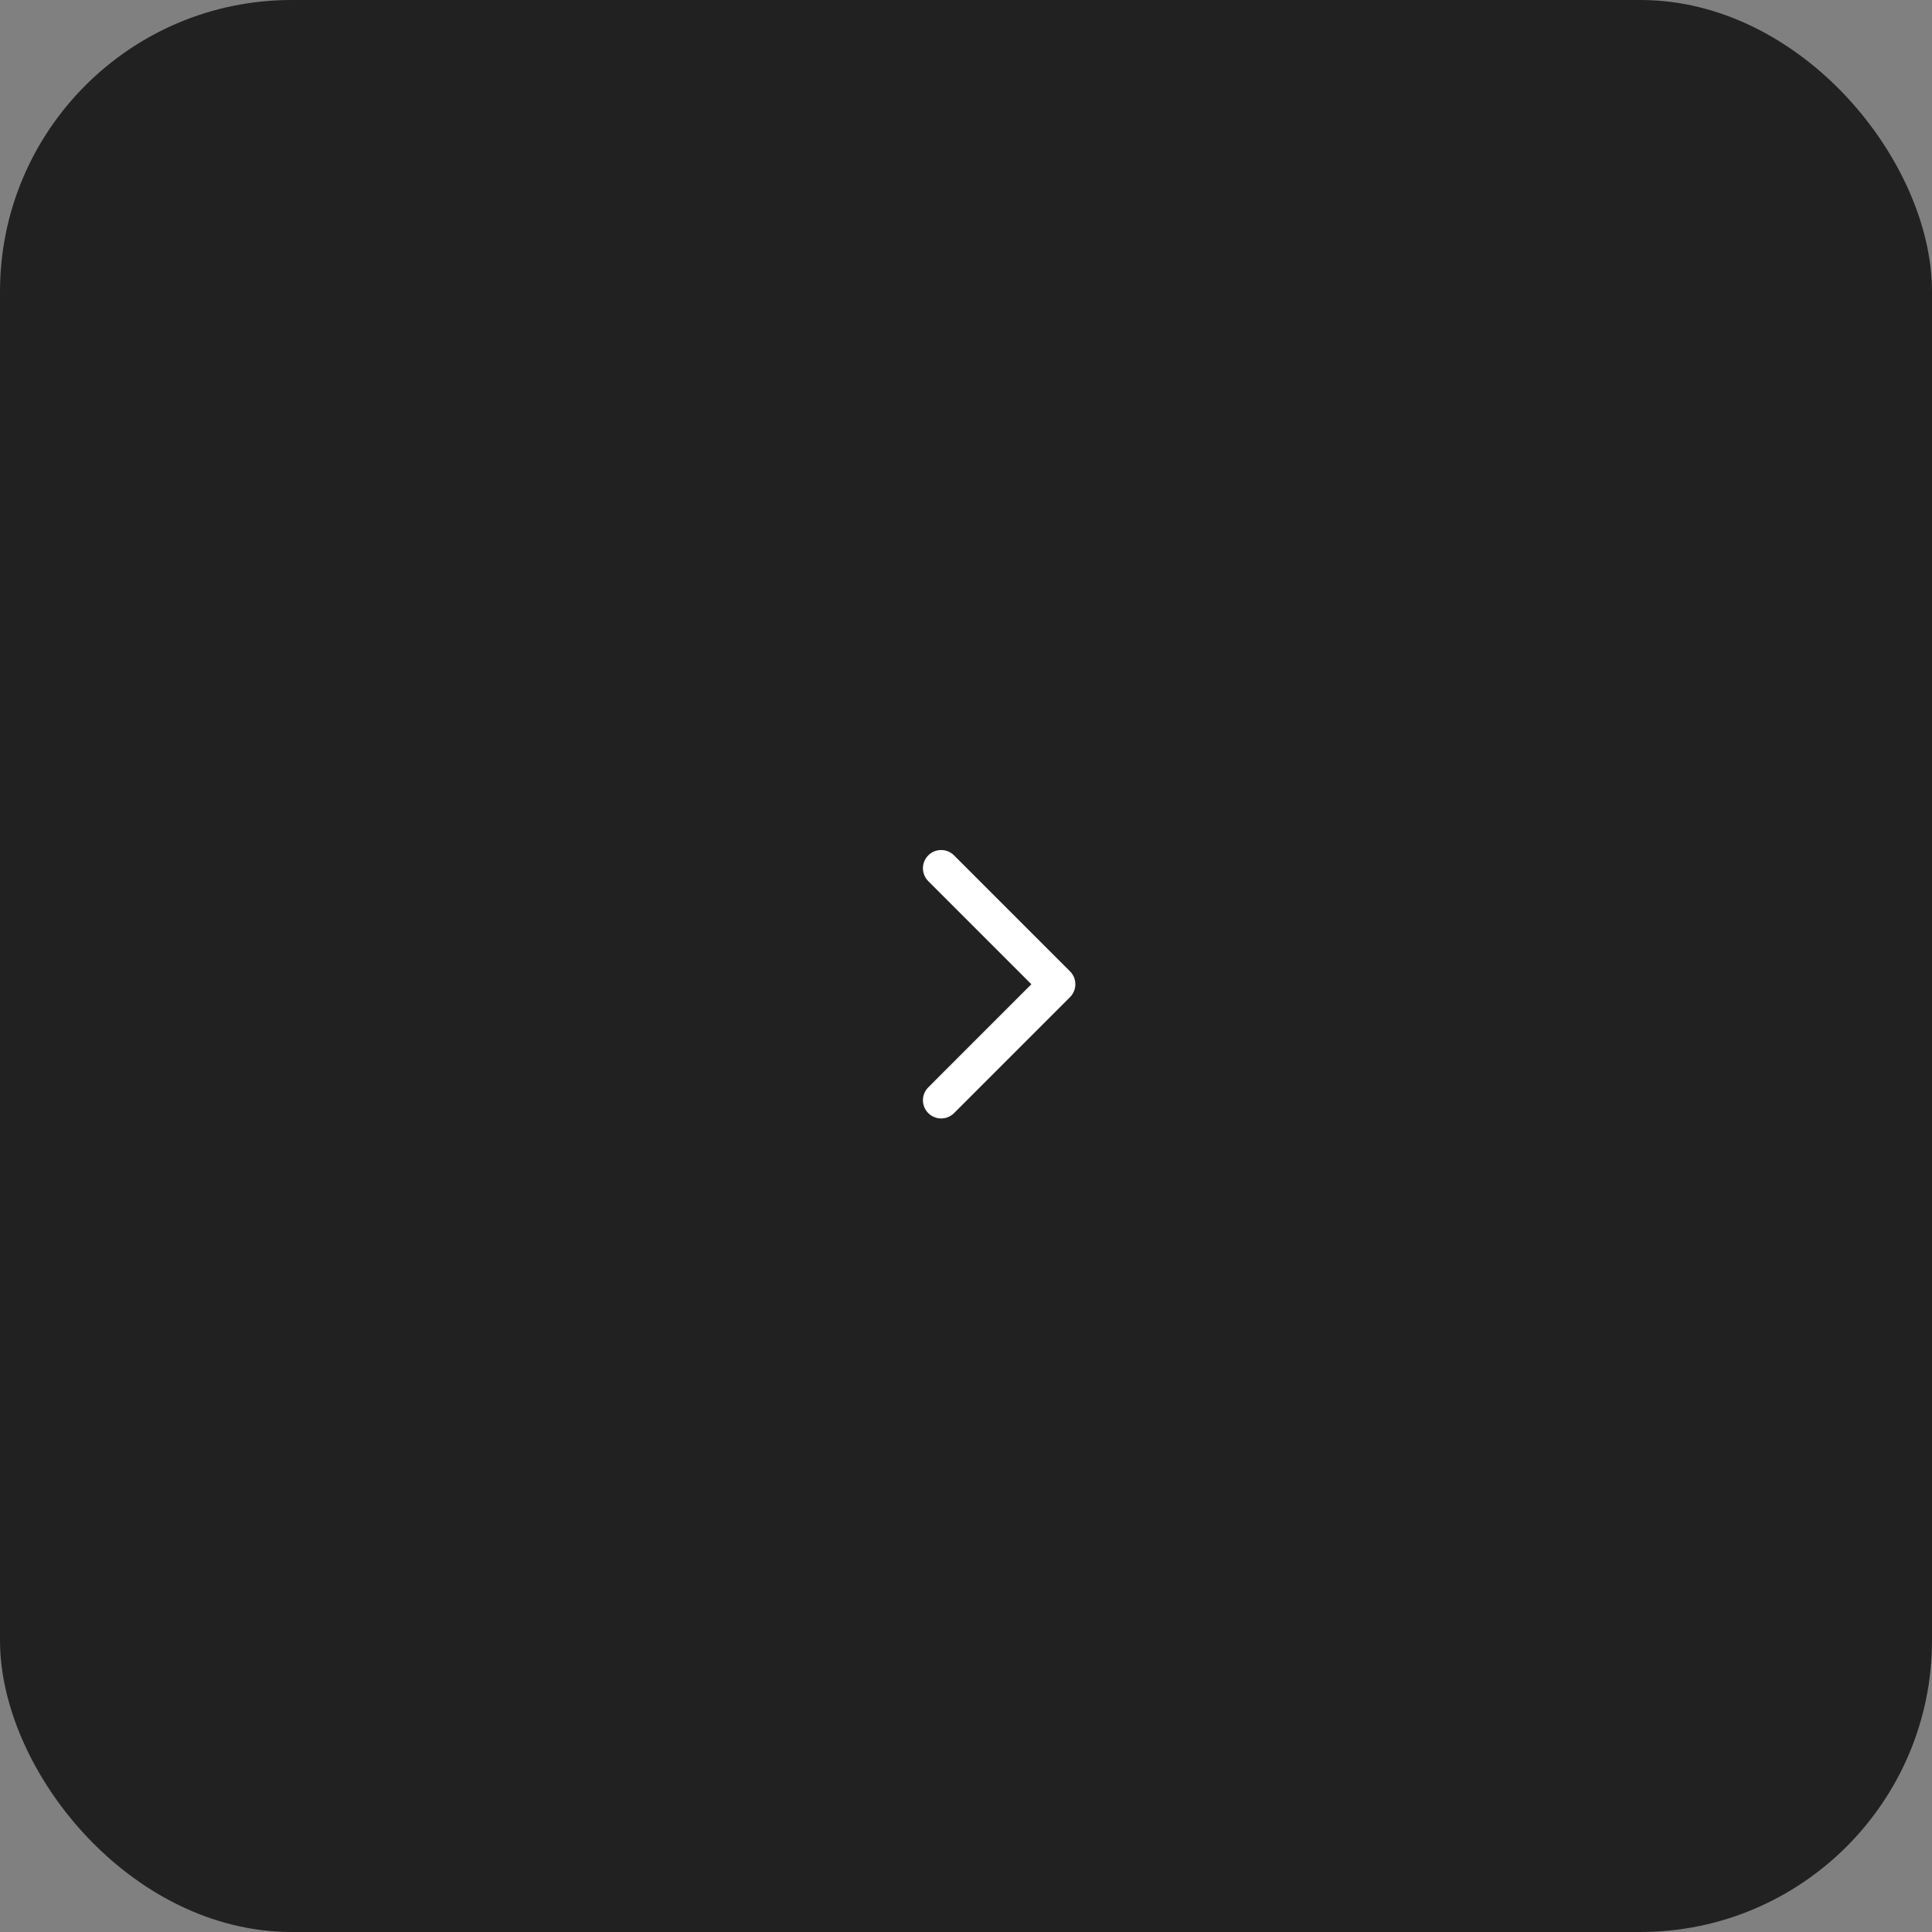<?xml version="1.0" encoding="UTF-8"?> <svg xmlns="http://www.w3.org/2000/svg" width="53" height="53" viewBox="0 0 53 53" fill="none"><rect x="0" y="0" width="53" height="53" fill="#808080" stroke="none"/><rect width="53" height="53" rx="8" fill="#212121"></rect><path d="M29.354 27.354C29.549 27.159 29.549 26.842 29.354 26.647L26.172 23.465C25.977 23.27 25.66 23.27 25.465 23.465C25.27 23.66 25.27 23.977 25.465 24.172L28.293 27L25.465 29.829C25.27 30.024 25.27 30.341 25.465 30.536C25.66 30.731 25.977 30.731 26.172 30.536L29.354 27.354Z" fill="white"></path></svg> 